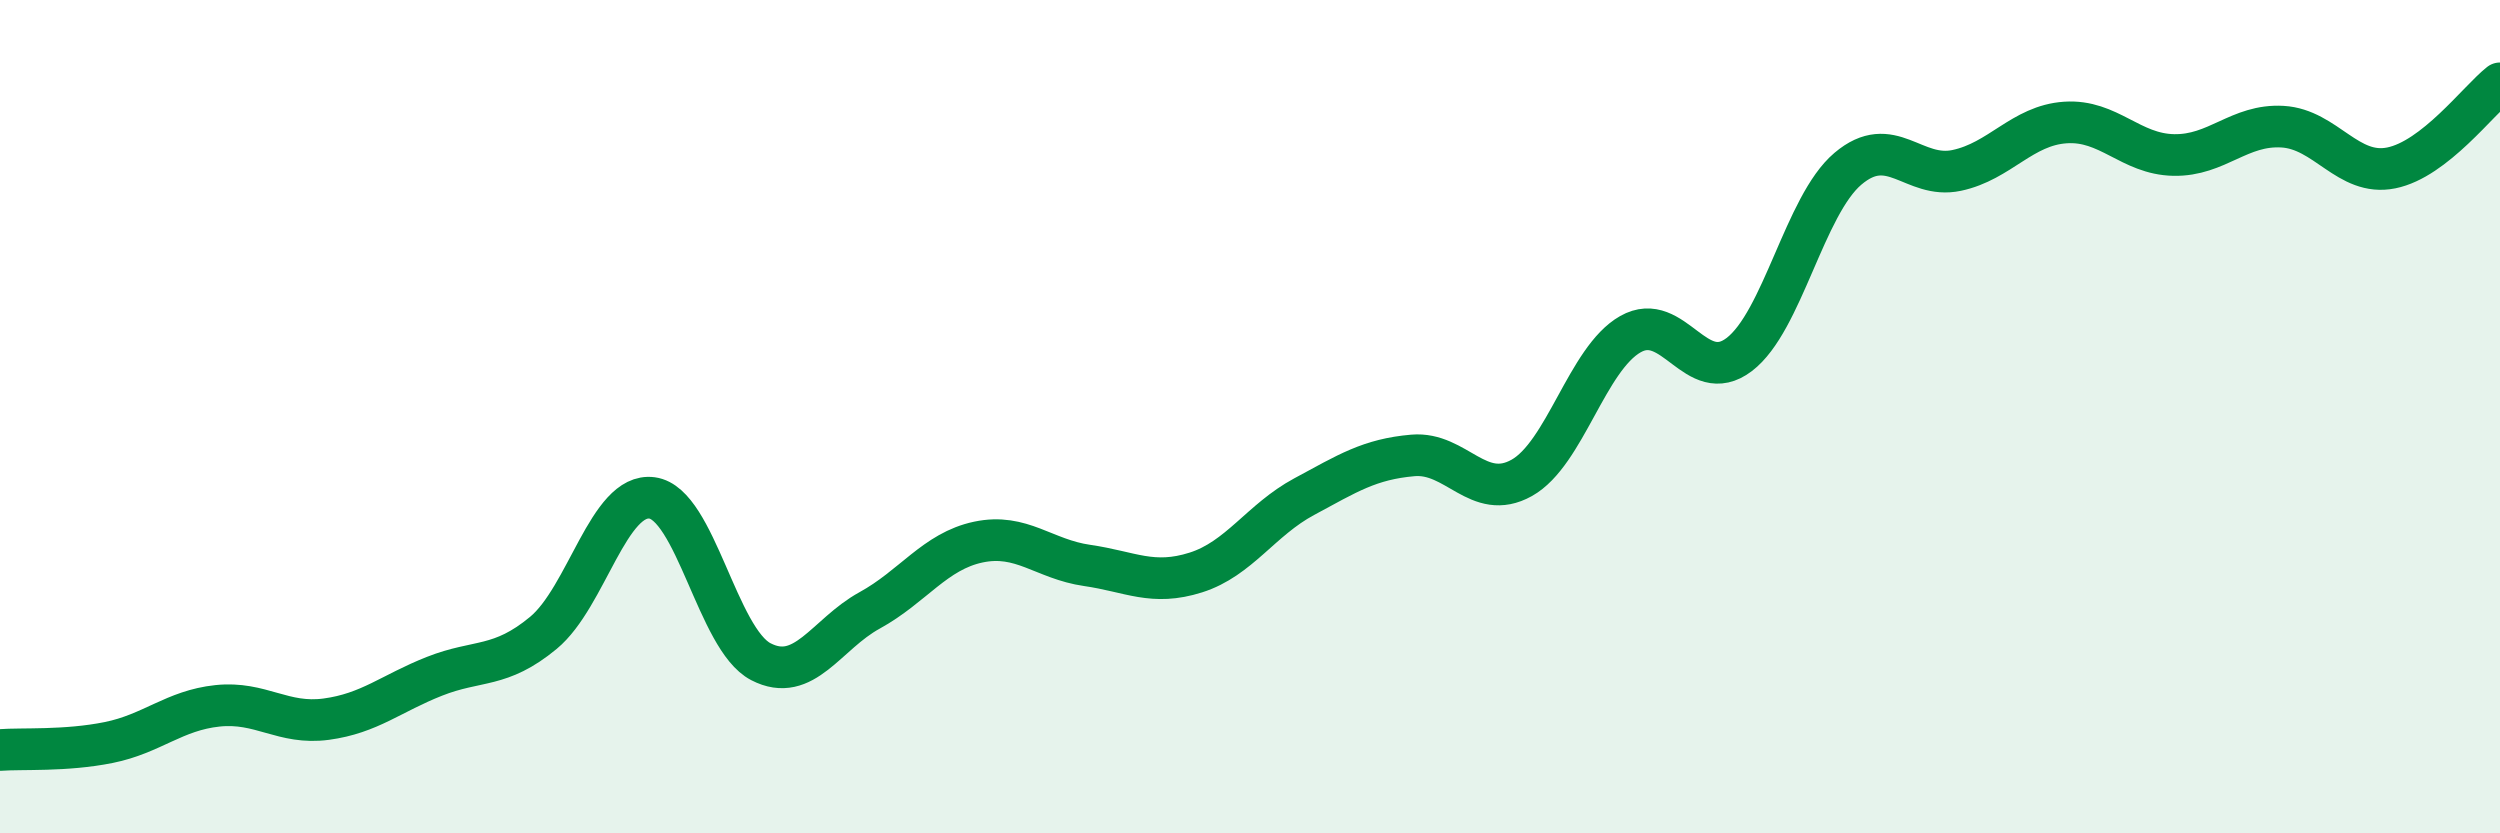 
    <svg width="60" height="20" viewBox="0 0 60 20" xmlns="http://www.w3.org/2000/svg">
      <path
        d="M 0,18 C 0.52,17.96 1.57,18.03 2.61,17.82 C 3.65,17.61 4.18,17.05 5.22,16.94 C 6.26,16.83 6.79,17.4 7.83,17.26 C 8.87,17.12 9.39,16.64 10.43,16.23 C 11.47,15.82 12,16.05 13.04,15.19 C 14.08,14.33 14.61,11.81 15.65,11.95 C 16.69,12.09 17.22,15.34 18.26,15.88 C 19.3,16.42 19.83,15.22 20.87,14.65 C 21.91,14.08 22.44,13.23 23.48,13.01 C 24.52,12.79 25.05,13.42 26.09,13.57 C 27.13,13.72 27.66,14.07 28.7,13.74 C 29.74,13.41 30.26,12.48 31.3,11.92 C 32.34,11.36 32.87,11.02 33.91,10.93 C 34.95,10.84 35.48,12.05 36.52,11.47 C 37.56,10.89 38.09,8.61 39.13,8.02 C 40.17,7.43 40.7,9.3 41.74,8.51 C 42.78,7.72 43.31,4.93 44.35,4.05 C 45.39,3.17 45.92,4.31 46.96,4.09 C 48,3.87 48.53,3.01 49.57,2.94 C 50.61,2.87 51.13,3.7 52.17,3.72 C 53.21,3.74 53.74,2.98 54.78,3.04 C 55.82,3.1 56.35,4.24 57.39,4.03 C 58.43,3.82 59.48,2.41 60,2L60 20L0 20Z"
        fill="#008740"
        opacity="0.1"
        stroke-linecap="round"
        stroke-linejoin="round"
      />
      <path
        d="M 0,18 C 0.52,17.96 1.57,18.03 2.61,17.82 C 3.65,17.61 4.18,17.05 5.22,16.94 C 6.26,16.83 6.79,17.4 7.83,17.26 C 8.87,17.12 9.39,16.64 10.43,16.23 C 11.47,15.82 12,16.05 13.04,15.19 C 14.08,14.33 14.61,11.81 15.65,11.95 C 16.69,12.09 17.22,15.34 18.26,15.88 C 19.3,16.42 19.83,15.22 20.87,14.65 C 21.91,14.08 22.44,13.23 23.48,13.01 C 24.52,12.79 25.05,13.42 26.09,13.57 C 27.13,13.72 27.66,14.07 28.7,13.74 C 29.74,13.41 30.26,12.48 31.3,11.92 C 32.34,11.36 32.87,11.02 33.91,10.93 C 34.95,10.84 35.48,12.05 36.52,11.47 C 37.56,10.89 38.09,8.61 39.13,8.02 C 40.17,7.43 40.7,9.3 41.74,8.51 C 42.78,7.72 43.31,4.93 44.35,4.05 C 45.39,3.17 45.92,4.31 46.96,4.09 C 48,3.87 48.53,3.01 49.57,2.94 C 50.61,2.87 51.13,3.7 52.17,3.72 C 53.21,3.74 53.74,2.98 54.78,3.04 C 55.82,3.1 56.35,4.24 57.39,4.03 C 58.43,3.82 59.48,2.41 60,2"
        stroke="#008740"
        stroke-width="1"
        fill="none"
        stroke-linecap="round"
        stroke-linejoin="round"
      />
    </svg>
  